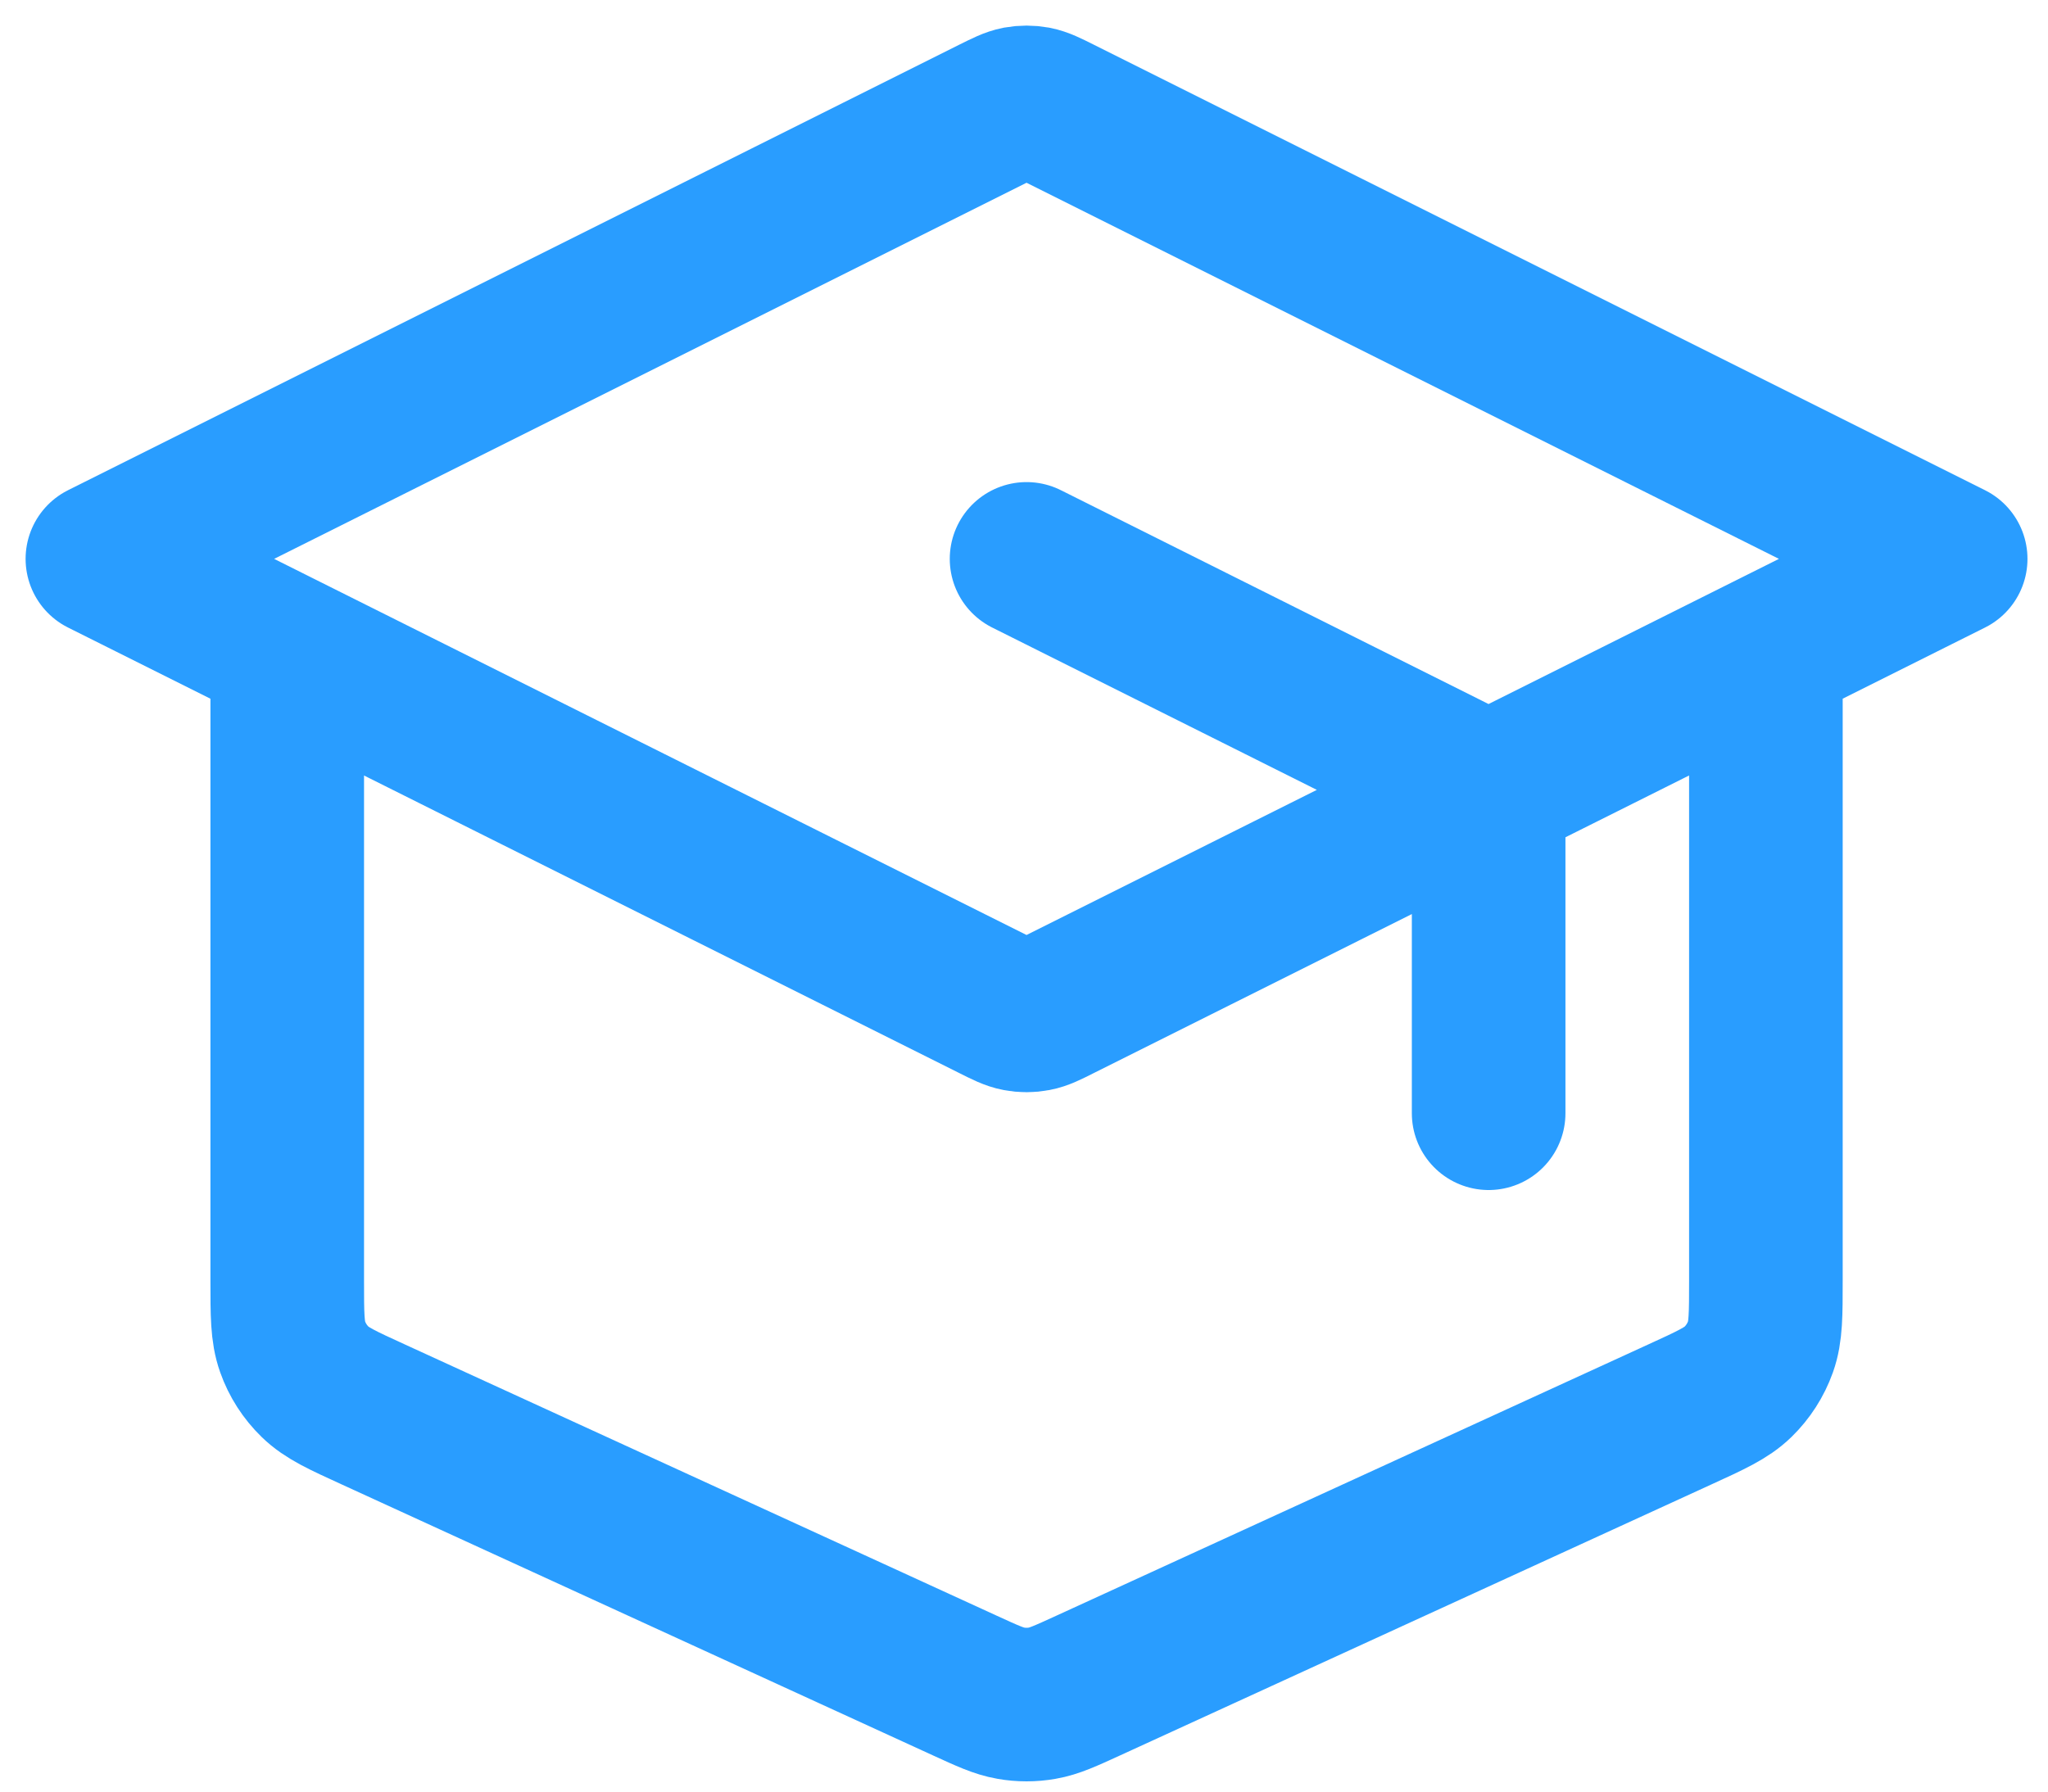 <svg width="40" height="35" viewBox="0 0 40 35" fill="none" xmlns="http://www.w3.org/2000/svg">
<path d="M29.075 21.748V16.323C29.075 15.999 29.075 15.837 29.025 15.694C28.982 15.568 28.91 15.453 28.817 15.357C28.711 15.249 28.566 15.177 28.276 15.032L20.05 10.918M5.61 12.723V25.009C5.61 25.68 5.61 26.016 5.715 26.31C5.807 26.57 5.958 26.805 6.156 26.997C6.379 27.215 6.684 27.355 7.295 27.634L18.846 32.929C19.289 33.132 19.51 33.233 19.741 33.273C19.945 33.309 20.154 33.309 20.358 33.273C20.589 33.233 20.81 33.132 21.253 32.929L32.805 27.634C33.415 27.355 33.72 27.215 33.944 26.997C34.141 26.805 34.292 26.57 34.385 26.31C34.49 26.016 34.49 25.68 34.49 25.009V12.723M2 10.918L19.404 2.216C19.641 2.098 19.759 2.039 19.883 2.015C19.993 1.995 20.106 1.995 20.216 2.015C20.34 2.039 20.459 2.098 20.695 2.216L38.099 10.918L20.695 19.62C20.459 19.739 20.34 19.798 20.216 19.821C20.106 19.842 19.993 19.842 19.883 19.821C19.759 19.798 19.641 19.739 19.404 19.62L2 10.918Z" stroke="#299DFF" stroke-width="3" stroke-linecap="round" stroke-linejoin="round"/>
</svg>

